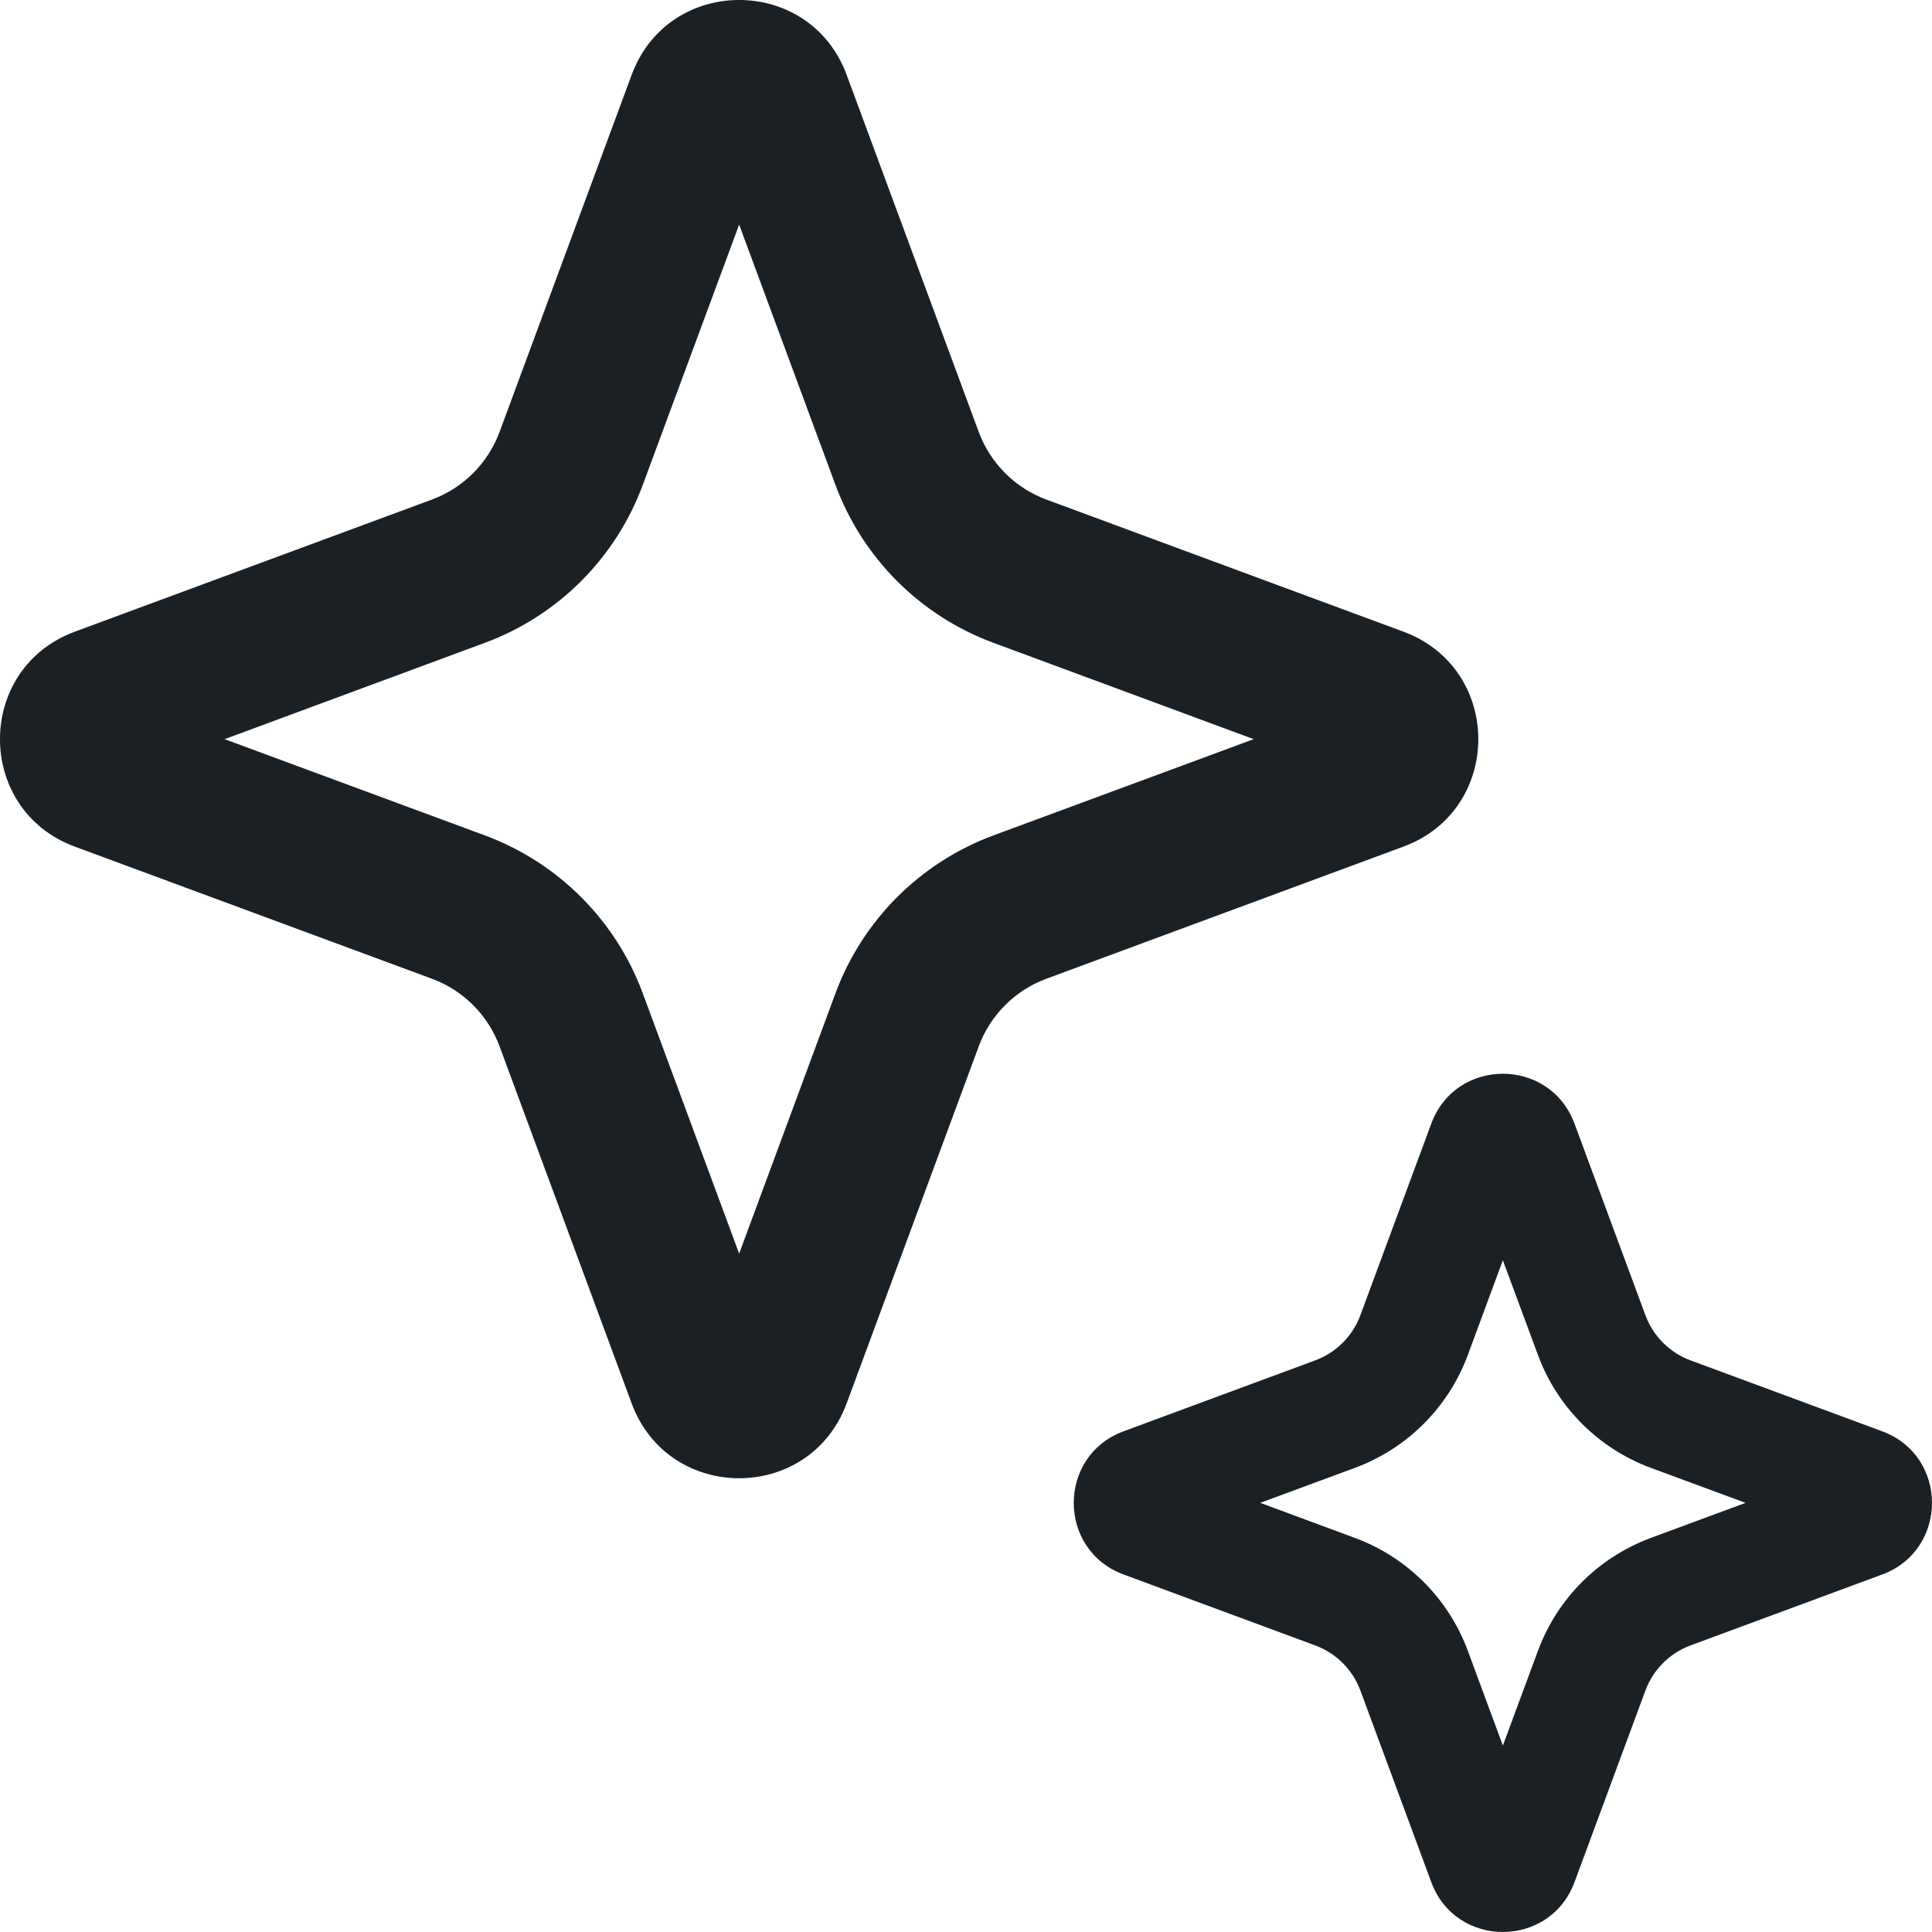 <svg width="24" height="24" viewBox="0 0 24 24" fill="none" xmlns="http://www.w3.org/2000/svg">
<g id="Group">
<g id="Vector">
<path fill-rule="evenodd" clip-rule="evenodd" d="M9.182 2.79L7.985 6.023C7.649 6.932 6.932 7.649 6.024 7.985L2.79 9.182L6.024 10.378C6.932 10.715 7.649 11.431 7.985 12.34L9.182 15.573L10.378 12.34C10.715 11.431 11.431 10.715 12.34 10.378L15.574 9.182L12.34 7.985C11.431 7.649 10.715 6.932 10.378 6.023L9.182 2.79ZM10.517 0.929C10.058 -0.31 8.306 -0.31 7.847 0.929L6.206 5.365C6.062 5.754 5.755 6.062 5.365 6.206L0.929 7.847C-0.31 8.306 -0.31 10.058 0.929 10.517L5.365 12.158C5.755 12.302 6.062 12.609 6.206 12.999L7.847 17.434C8.306 18.673 10.058 18.673 10.517 17.434L12.158 12.999C12.302 12.609 12.609 12.302 12.999 12.158L17.434 10.517C18.674 10.058 18.674 8.306 17.434 7.847L12.999 6.206C12.609 6.062 12.302 5.754 12.158 5.365L10.517 0.929Z" fill="#1A2024"/>
<path fill-rule="evenodd" clip-rule="evenodd" d="M18.669 15.655L18.234 16.832C17.993 17.482 17.482 17.993 16.832 18.234L15.655 18.669L16.832 19.105C17.482 19.346 17.993 19.857 18.234 20.507L18.669 21.684L19.105 20.507C19.345 19.857 19.857 19.346 20.506 19.105L21.684 18.669L20.506 18.234C19.857 17.993 19.345 17.482 19.105 16.832L18.669 15.655ZM19.559 13.958C19.253 13.132 18.085 13.132 17.78 13.958L16.899 16.338C16.803 16.598 16.598 16.803 16.338 16.899L13.958 17.78C13.132 18.085 13.132 19.254 13.958 19.559L16.338 20.44C16.598 20.536 16.803 20.741 16.899 21L17.78 23.381C18.085 24.206 19.253 24.206 19.559 23.381L20.44 21C20.536 20.741 20.741 20.536 21 20.44L23.381 19.559C24.206 19.254 24.206 18.085 23.381 17.78L21 16.899C20.741 16.803 20.536 16.598 20.44 16.338L19.559 13.958Z" fill="#1A2024"/>
</g>
</g>
</svg>
